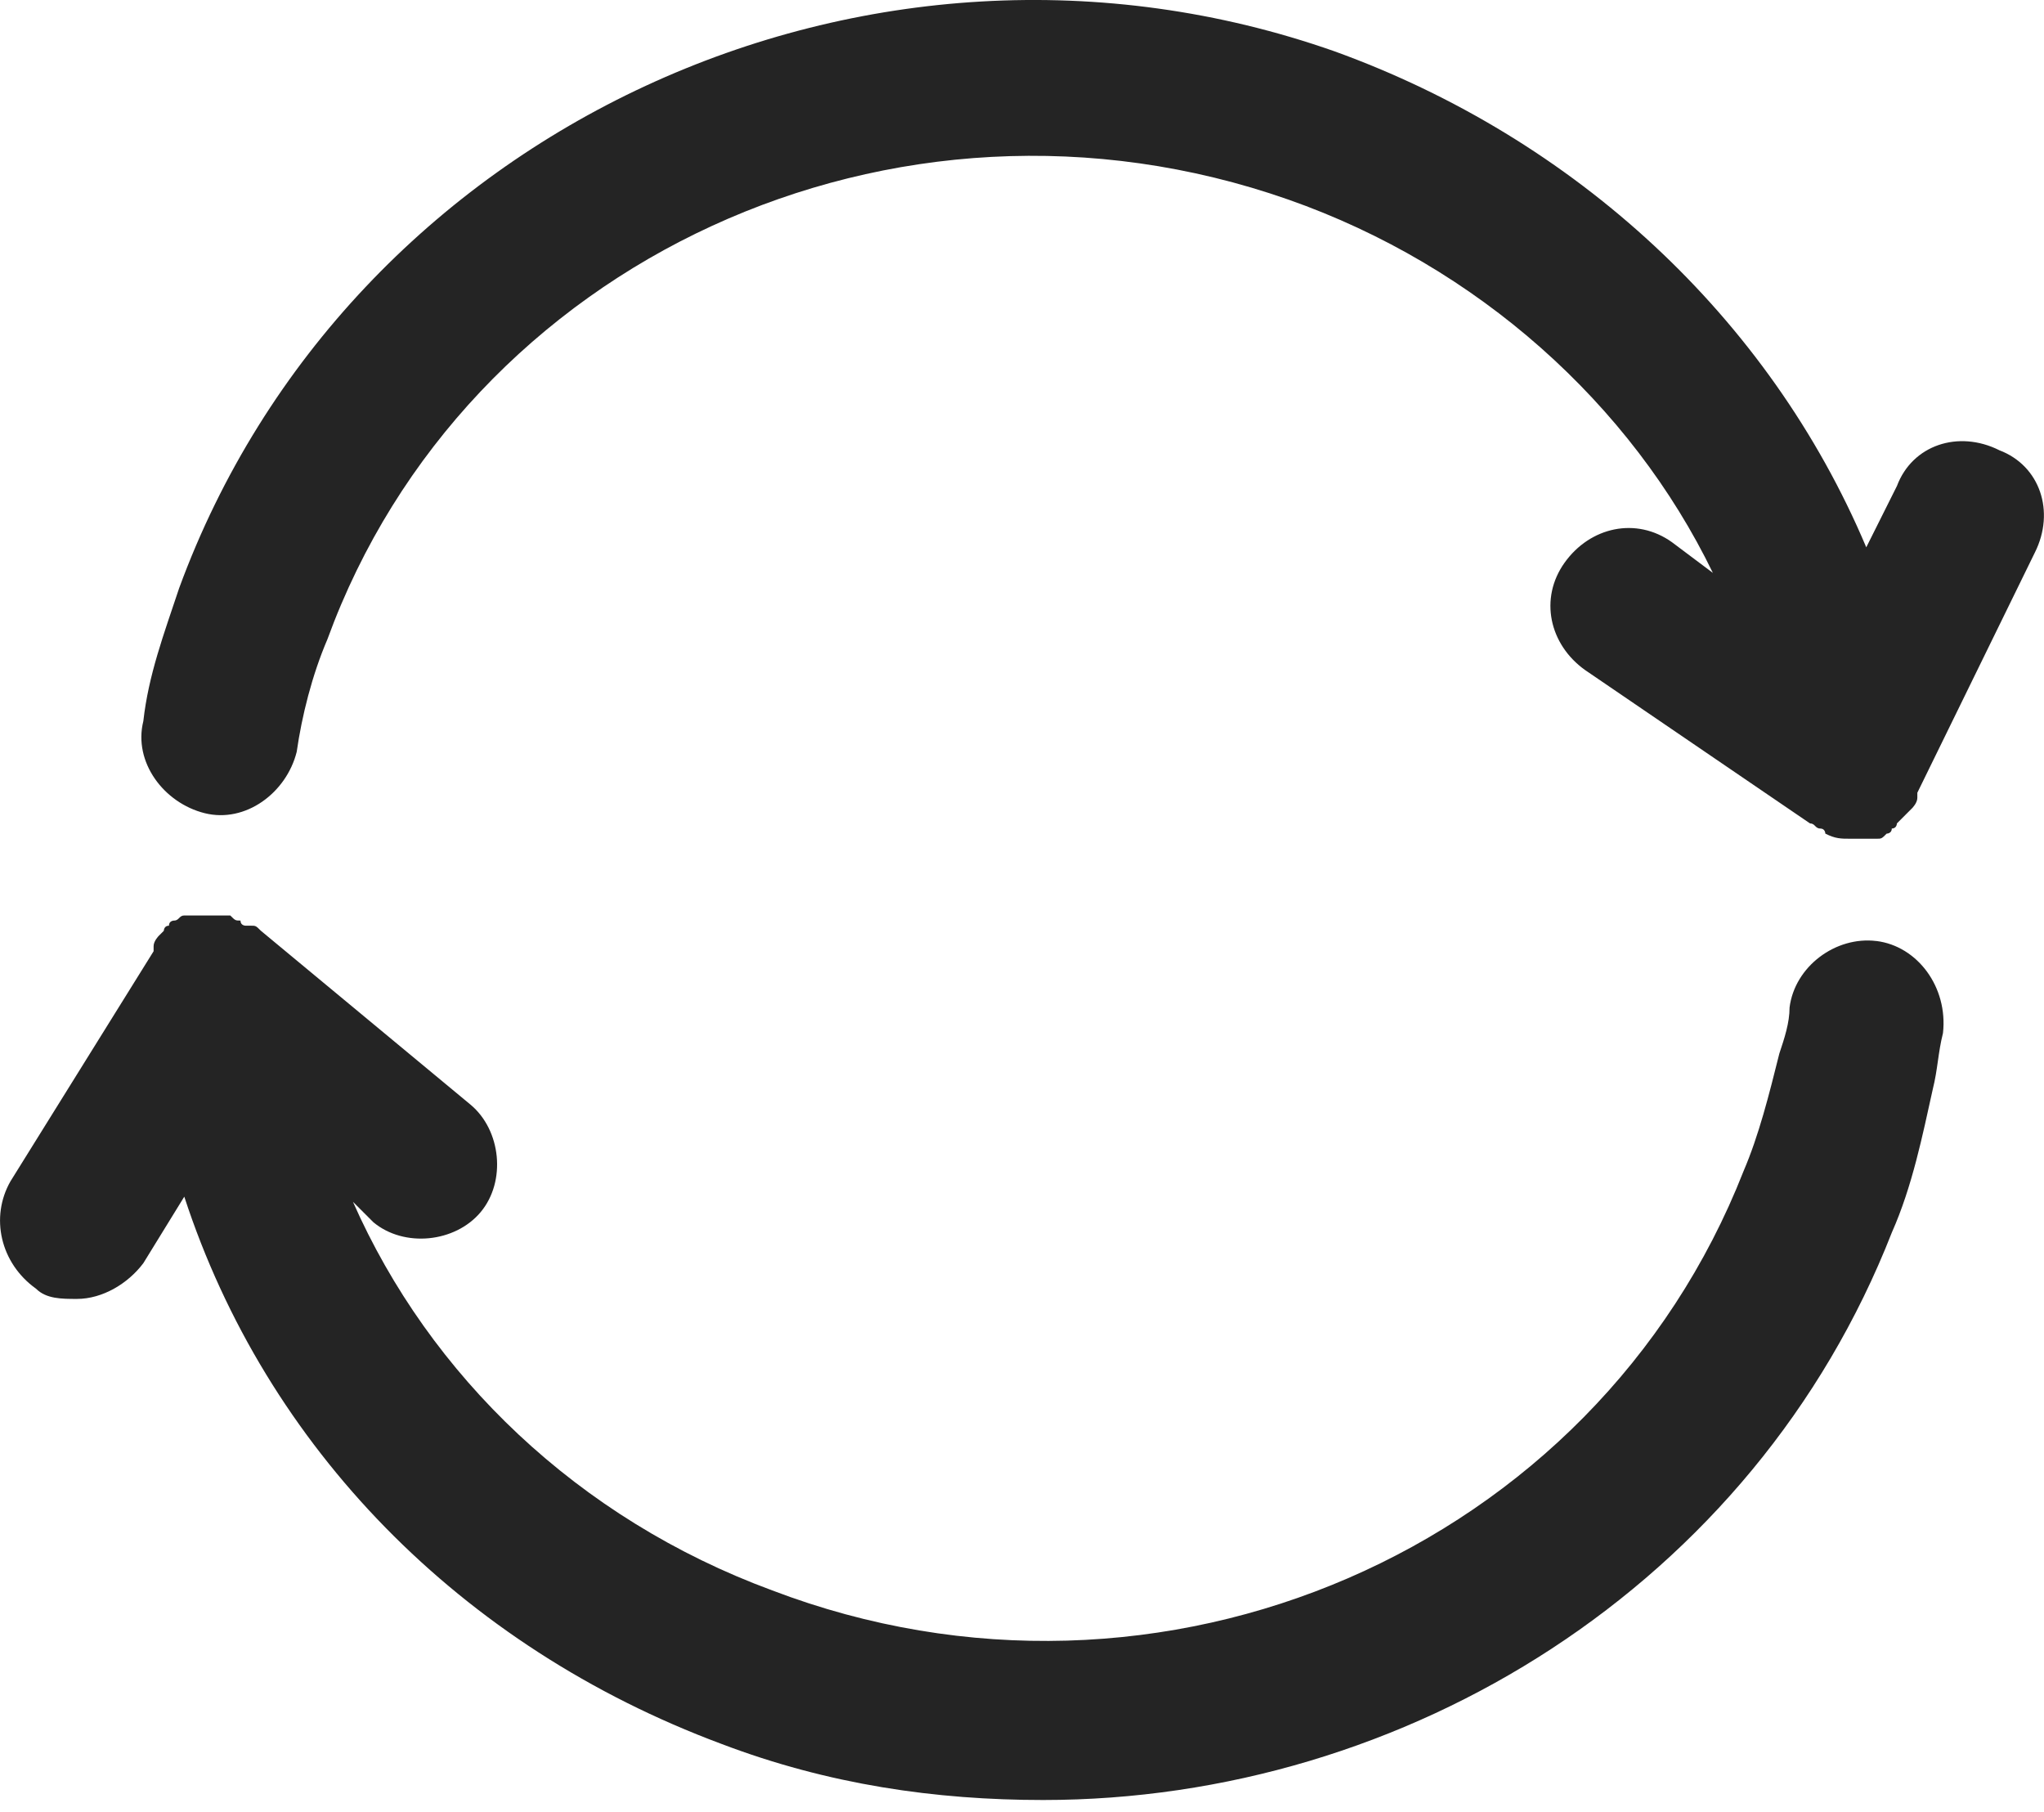 <svg fill="none" height="78" viewBox="0 0 88 78" width="88" xmlns="http://www.w3.org/2000/svg"><g fill="#242424"><path d="m80.788 40.51c-1.761-.22-3.522 1.101-3.742 2.861 0 .66-.22 1.321-.44 1.981-.44 1.761-.88 3.522-1.541 5.062-6.383 16.288-25.092 24.432-41.821 18.049-8.364-3.082-14.747-9.245-18.049-16.728l.88.88c1.321 1.101 3.522.88 4.622-.44 1.101-1.321.88-3.522-.44-4.622l-9.024-7.484c-.22-.22-.22-.22-.44-.22 0 0 0 0-.22 0 0 0-.22 0-.22-.22-.22 0-.22 0-.44-.22h-.22c-.22 0-.22 0-.44 0h-.22-.22-.22c-.22 0-.22 0-.44 0h-.22c-.22 0-.22.22-.44.22 0 0-.22 0-.22.22-.22 0-.22.22-.22.22l-.22.22s-.22.22-.22.44v.22l-6.163 9.905c-.88 1.541-.44 3.522 1.101 4.622.44.44 1.101.44 1.761.44 1.101 0 2.201-.66 2.861-1.541l1.761-2.861c3.522 10.785 11.886 19.369 23.111 23.552 4.622 1.761 9.245 2.421 13.867 2.421 15.628 0 30.595-9.245 36.538-24.432.88-1.981 1.321-4.182 1.761-6.163.22-.88.22-1.541.44-2.421.22-1.981-1.101-3.742-2.861-3.962z"/><path d="m86.071 19.379c-1.761-.88-3.742-.22-4.402 1.541l-1.321 2.641c-4.182-9.905-12.546-17.609-22.891-21.351-20.03-7.043-42.481 3.302-49.745 23.111-.66 1.981-1.321 3.742-1.541 5.723-.44 1.761.88 3.522 2.641 3.962 1.761.44 3.522-.88 3.962-2.641.22-1.541.66-3.302 1.321-4.842 5.943-16.288 24.432-24.872 41.38-18.929 8.144 2.861 14.747 8.804 18.269 16.068l-1.761-1.321c-1.541-1.101-3.522-.66-4.622.88-1.101 1.541-.66 3.522.88 4.622l9.685 6.603c.22 0 .22.22.44.22s.22.22.22.22c.44.22.66.22 1.101.22h.66.22.22c.22 0 .22 0 .44-.22 0 0 .22 0 .22-.22.22 0 .22-.22.22-.22l.22-.22.22-.22.22-.22s.22-.22.22-.44v-.22l5.062-10.345c.88-1.761.22-3.742-1.541-4.402z"/></g></svg>